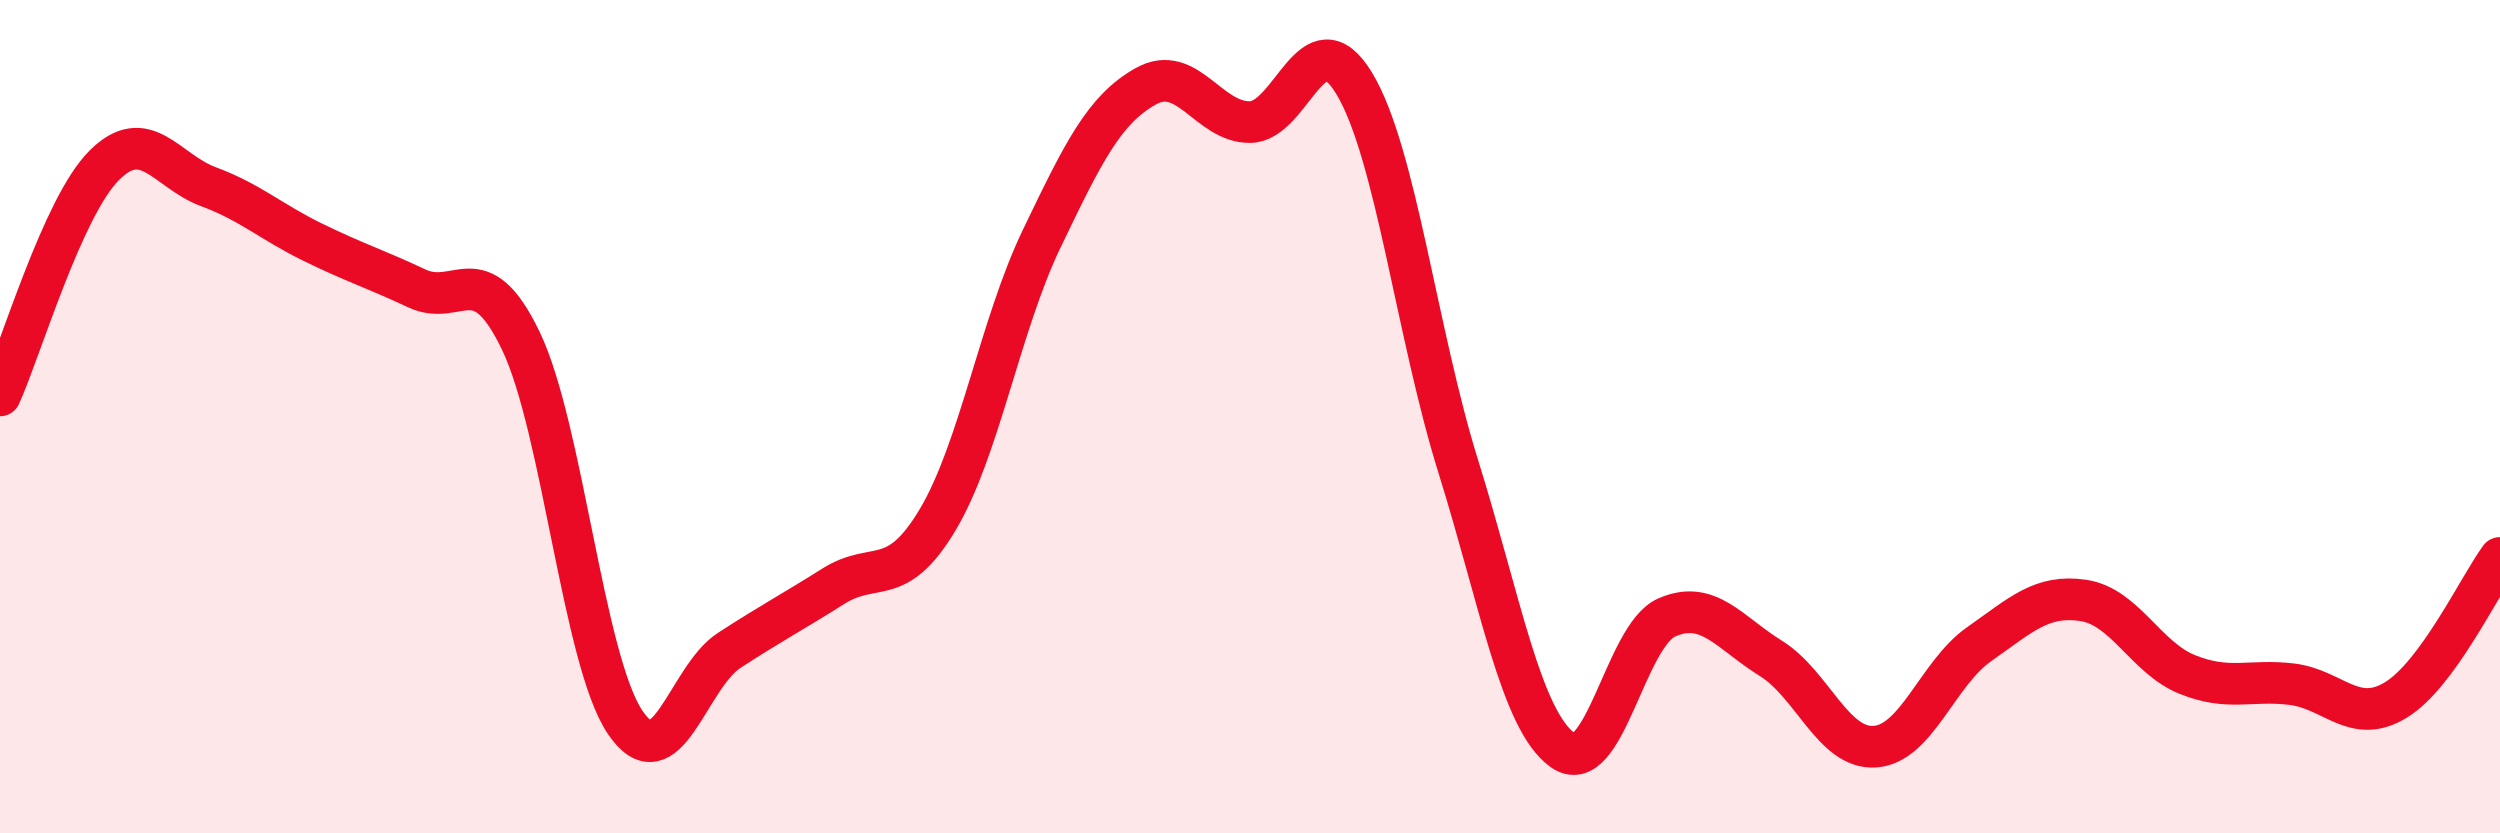 
    <svg width="60" height="20" viewBox="0 0 60 20" xmlns="http://www.w3.org/2000/svg">
      <path
        d="M 0,9.49 C 0.5,8.39 1.5,4.97 2.5,3.97 C 3.5,2.97 4,4.11 5,4.48 C 6,4.85 6.5,5.32 7.5,5.81 C 8.5,6.3 9,6.45 10,6.92 C 11,7.39 11.5,6.1 12.5,8.18 C 13.5,10.26 14,15.84 15,17.33 C 16,18.82 16.5,16.26 17.5,15.61 C 18.5,14.96 19,14.7 20,14.07 C 21,13.44 21.5,14.15 22.5,12.48 C 23.5,10.81 24,7.81 25,5.73 C 26,3.65 26.5,2.63 27.5,2.07 C 28.5,1.51 29,2.94 30,2.93 C 31,2.92 31.5,0.35 32.5,2 C 33.5,3.65 34,8 35,11.2 C 36,14.4 36.5,17.28 37.5,18 C 38.5,18.72 39,15.26 40,14.82 C 41,14.38 41.5,15.18 42.5,15.8 C 43.5,16.42 44,17.99 45,17.92 C 46,17.85 46.5,16.16 47.5,15.46 C 48.5,14.76 49,14.26 50,14.41 C 51,14.56 51.5,15.79 52.5,16.19 C 53.5,16.59 54,16.3 55,16.42 C 56,16.54 56.5,17.41 57.5,16.8 C 58.5,16.19 59.5,14.07 60,13.39L60 20L0 20Z"
        fill="#EB0A25"
        opacity="0.1"
        stroke-linecap="round"
        stroke-linejoin="round"
      />
      <path
        d="M 0,9.49 C 0.5,8.39 1.5,4.97 2.5,3.97 C 3.5,2.97 4,4.11 5,4.48 C 6,4.85 6.5,5.32 7.5,5.81 C 8.5,6.3 9,6.45 10,6.92 C 11,7.39 11.5,6.1 12.5,8.18 C 13.5,10.26 14,15.84 15,17.33 C 16,18.82 16.5,16.26 17.5,15.61 C 18.5,14.96 19,14.7 20,14.07 C 21,13.44 21.5,14.15 22.5,12.48 C 23.5,10.81 24,7.81 25,5.73 C 26,3.65 26.5,2.63 27.5,2.07 C 28.5,1.51 29,2.94 30,2.93 C 31,2.92 31.5,0.35 32.5,2 C 33.5,3.65 34,8 35,11.2 C 36,14.4 36.5,17.28 37.5,18 C 38.5,18.72 39,15.26 40,14.82 C 41,14.38 41.5,15.18 42.5,15.8 C 43.5,16.42 44,17.99 45,17.92 C 46,17.85 46.5,16.16 47.5,15.46 C 48.5,14.76 49,14.26 50,14.41 C 51,14.56 51.5,15.79 52.5,16.19 C 53.5,16.59 54,16.3 55,16.42 C 56,16.54 56.5,17.41 57.5,16.8 C 58.5,16.19 59.5,14.07 60,13.39"
        stroke="#EB0A25"
        stroke-width="1"
        fill="none"
        stroke-linecap="round"
        stroke-linejoin="round"
      />
    </svg>
  